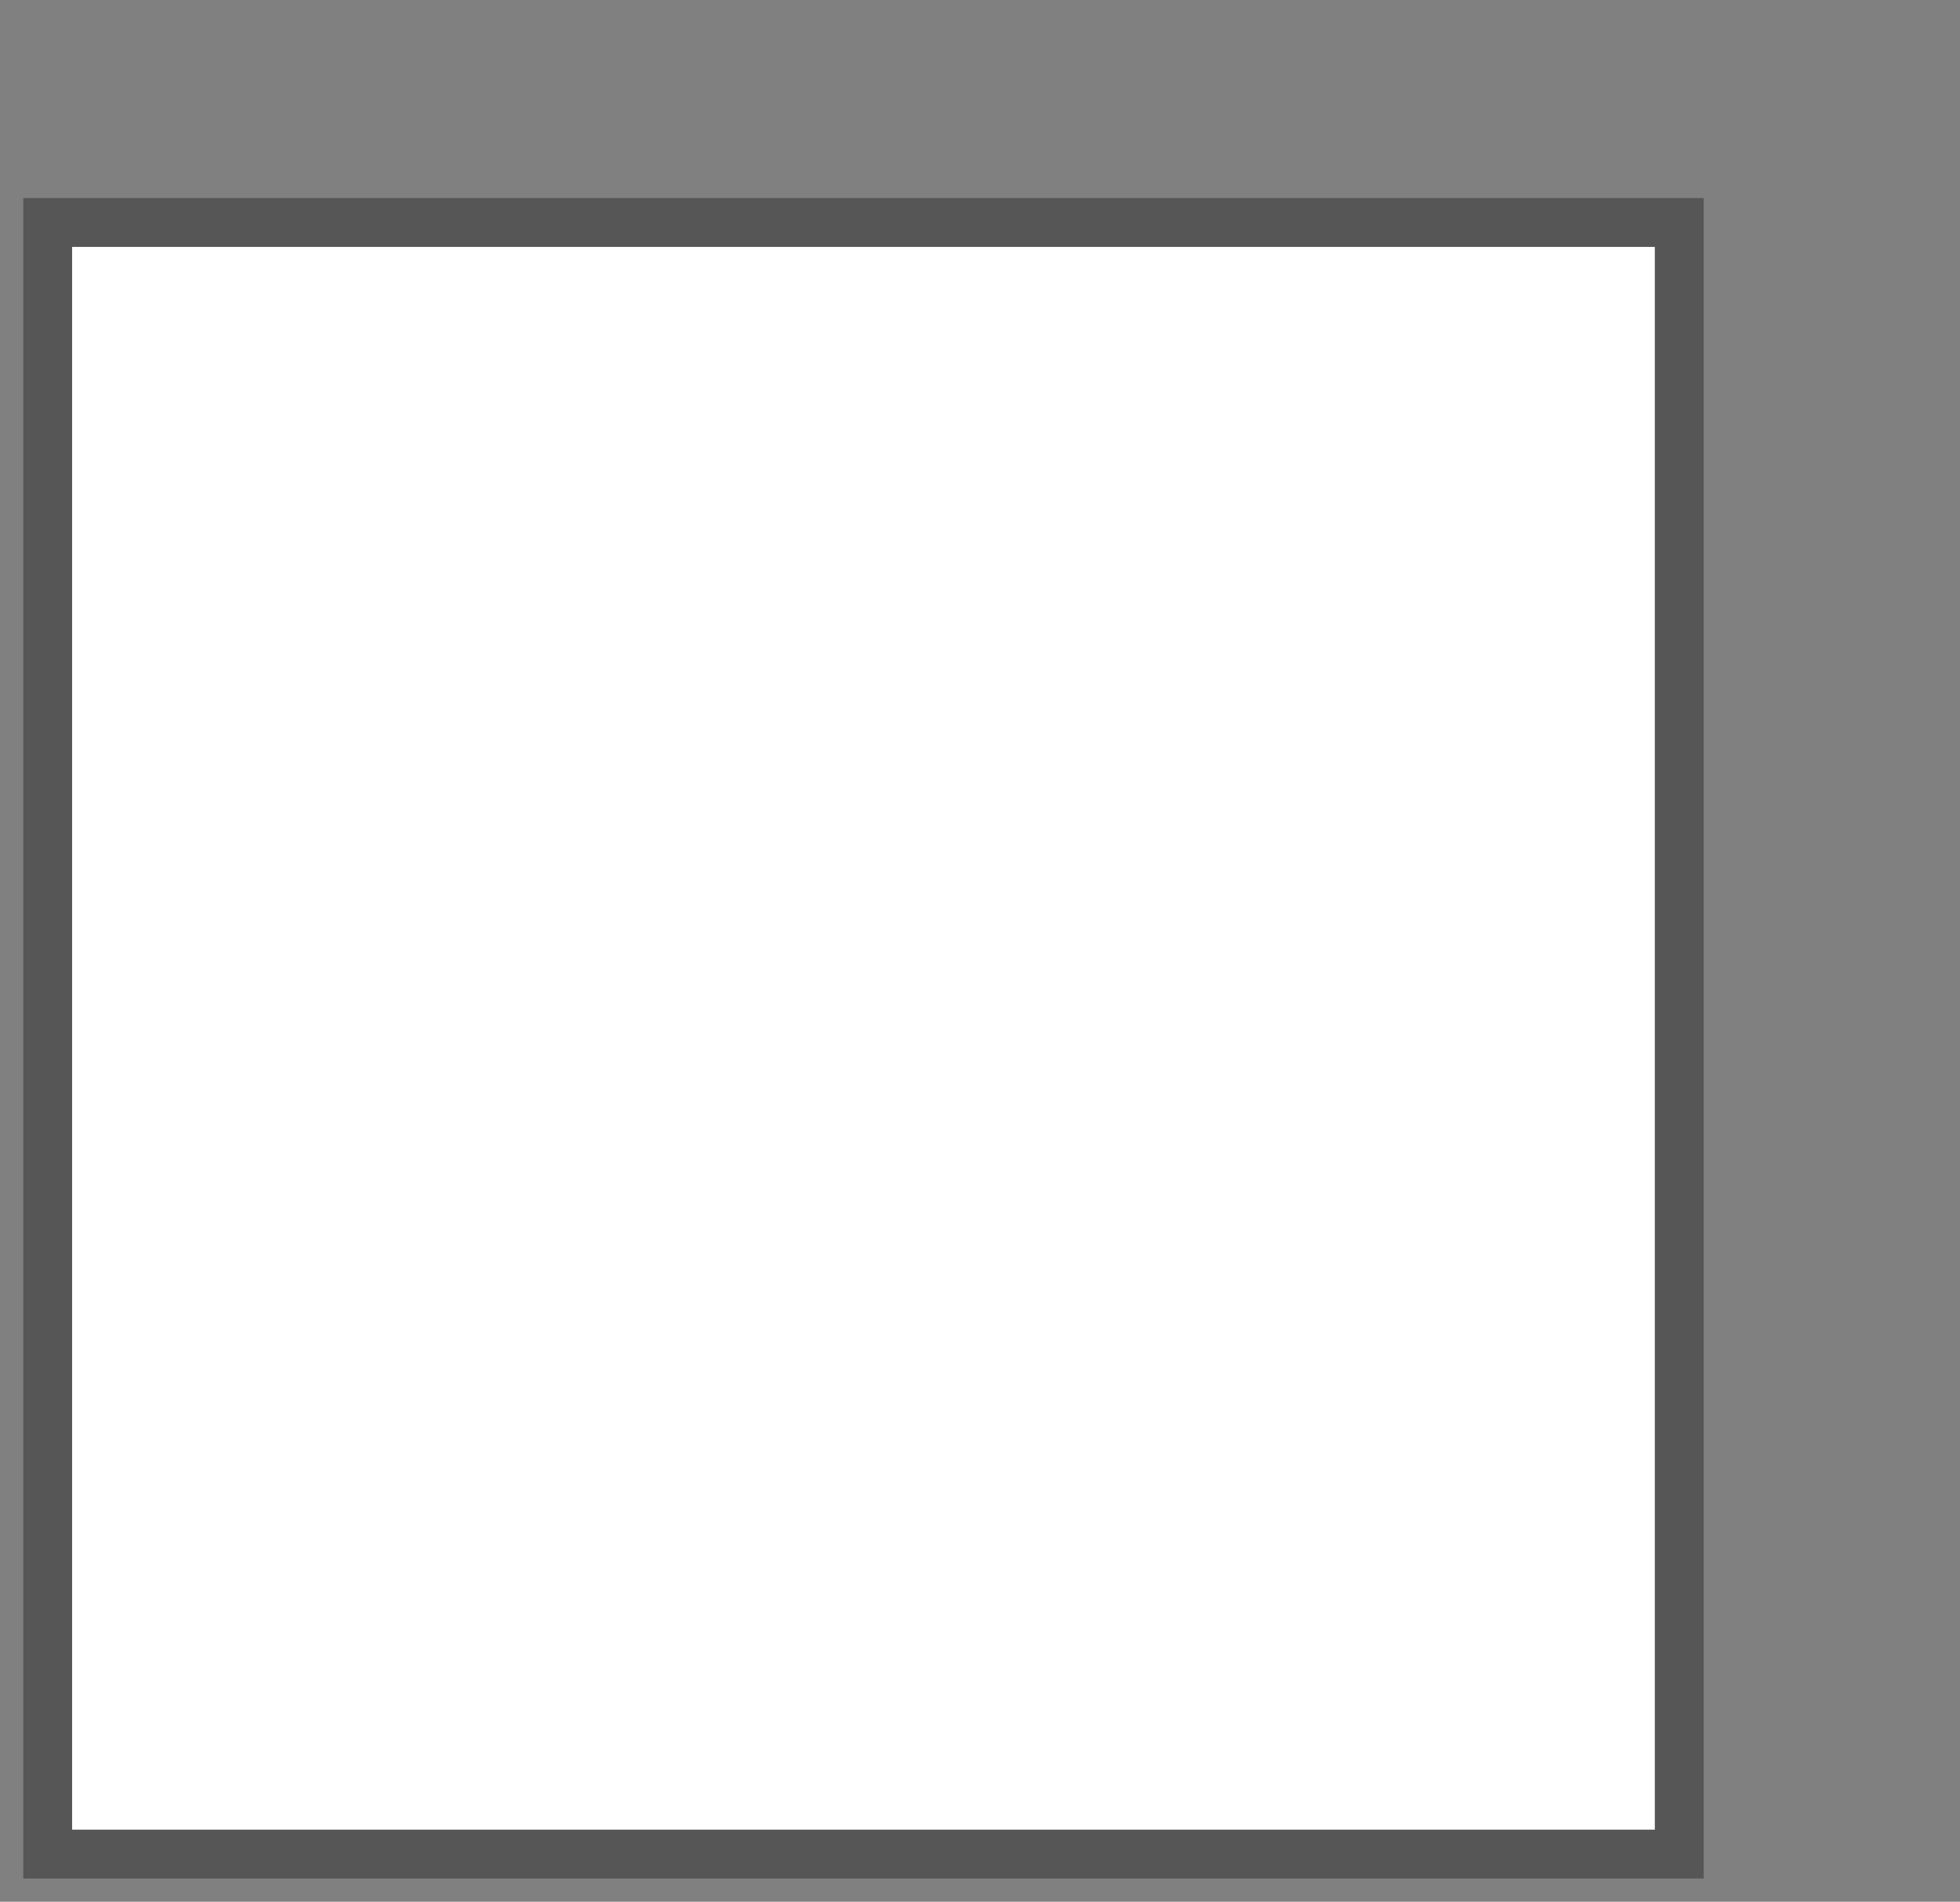 <?xml version="1.0" encoding="UTF-8" standalone="no"?>
<!-- Generator: Adobe Illustrator 24.0.1, SVG Export Plug-In . SVG Version: 6.00 Build 0)  -->

<svg
   xmlns:dc="http://purl.org/dc/elements/1.1/"
   xmlns:cc="http://creativecommons.org/ns#"
   xmlns:rdf="http://www.w3.org/1999/02/22-rdf-syntax-ns#"
   xmlns:svg="http://www.w3.org/2000/svg"
   xmlns="http://www.w3.org/2000/svg"
   xmlns:sodipodi="http://sodipodi.sourceforge.net/DTD/sodipodi-0.dtd"
   xmlns:inkscape="http://www.inkscape.org/namespaces/inkscape"
   version="1.1"
   id="Layer_1"
   x="0px"
   y="0px"
   viewBox="0 0 37 35.9"
   style="enable-background:new 0 0 37 35.9;"
   xml:space="preserve"
   sodipodi:docname="tickbox.svg"
   inkscape:version="0.92.4 (unknown)"><rect x="0" y="0" width="37" height="35.9" fill="#808080" stroke="none"/><defs
   id="defs9" /><sodipodi:namedview
   pagecolor="#ffffff"
   bordercolor="#666666"
   borderopacity="1"
   objecttolerance="10"
   gridtolerance="10"
   guidetolerance="10"
   inkscape:pageopacity="0"
   inkscape:pageshadow="2"
   inkscape:window-width="1310"
   inkscape:window-height="863"
   id="namedview7"
   showgrid="false"
   inkscape:zoom="6.5738159"
   inkscape:cx="6.786864"
   inkscape:cy="16.276696"
   inkscape:window-x="0"
   inkscape:window-y="71"
   inkscape:window-maximized="0"
   inkscape:current-layer="Layer_1" />
<style
   type="text/css"
   id="style2">
	.st0{fill:none;stroke:#CCCCCC;stroke-width:0.922;stroke-miterlimit:10;}
</style>
<rect
   x="0.9"
   y="4.2"
   class="st0"
   width="30.8"
   height="30.8"
   id="rect4"
   style="stroke-width:0.922;stroke-miterlimit:10;stroke-dasharray:none;stroke:#565656;stroke-opacity:1;fill:#ffffff;fill-opacity:1" />
</svg>